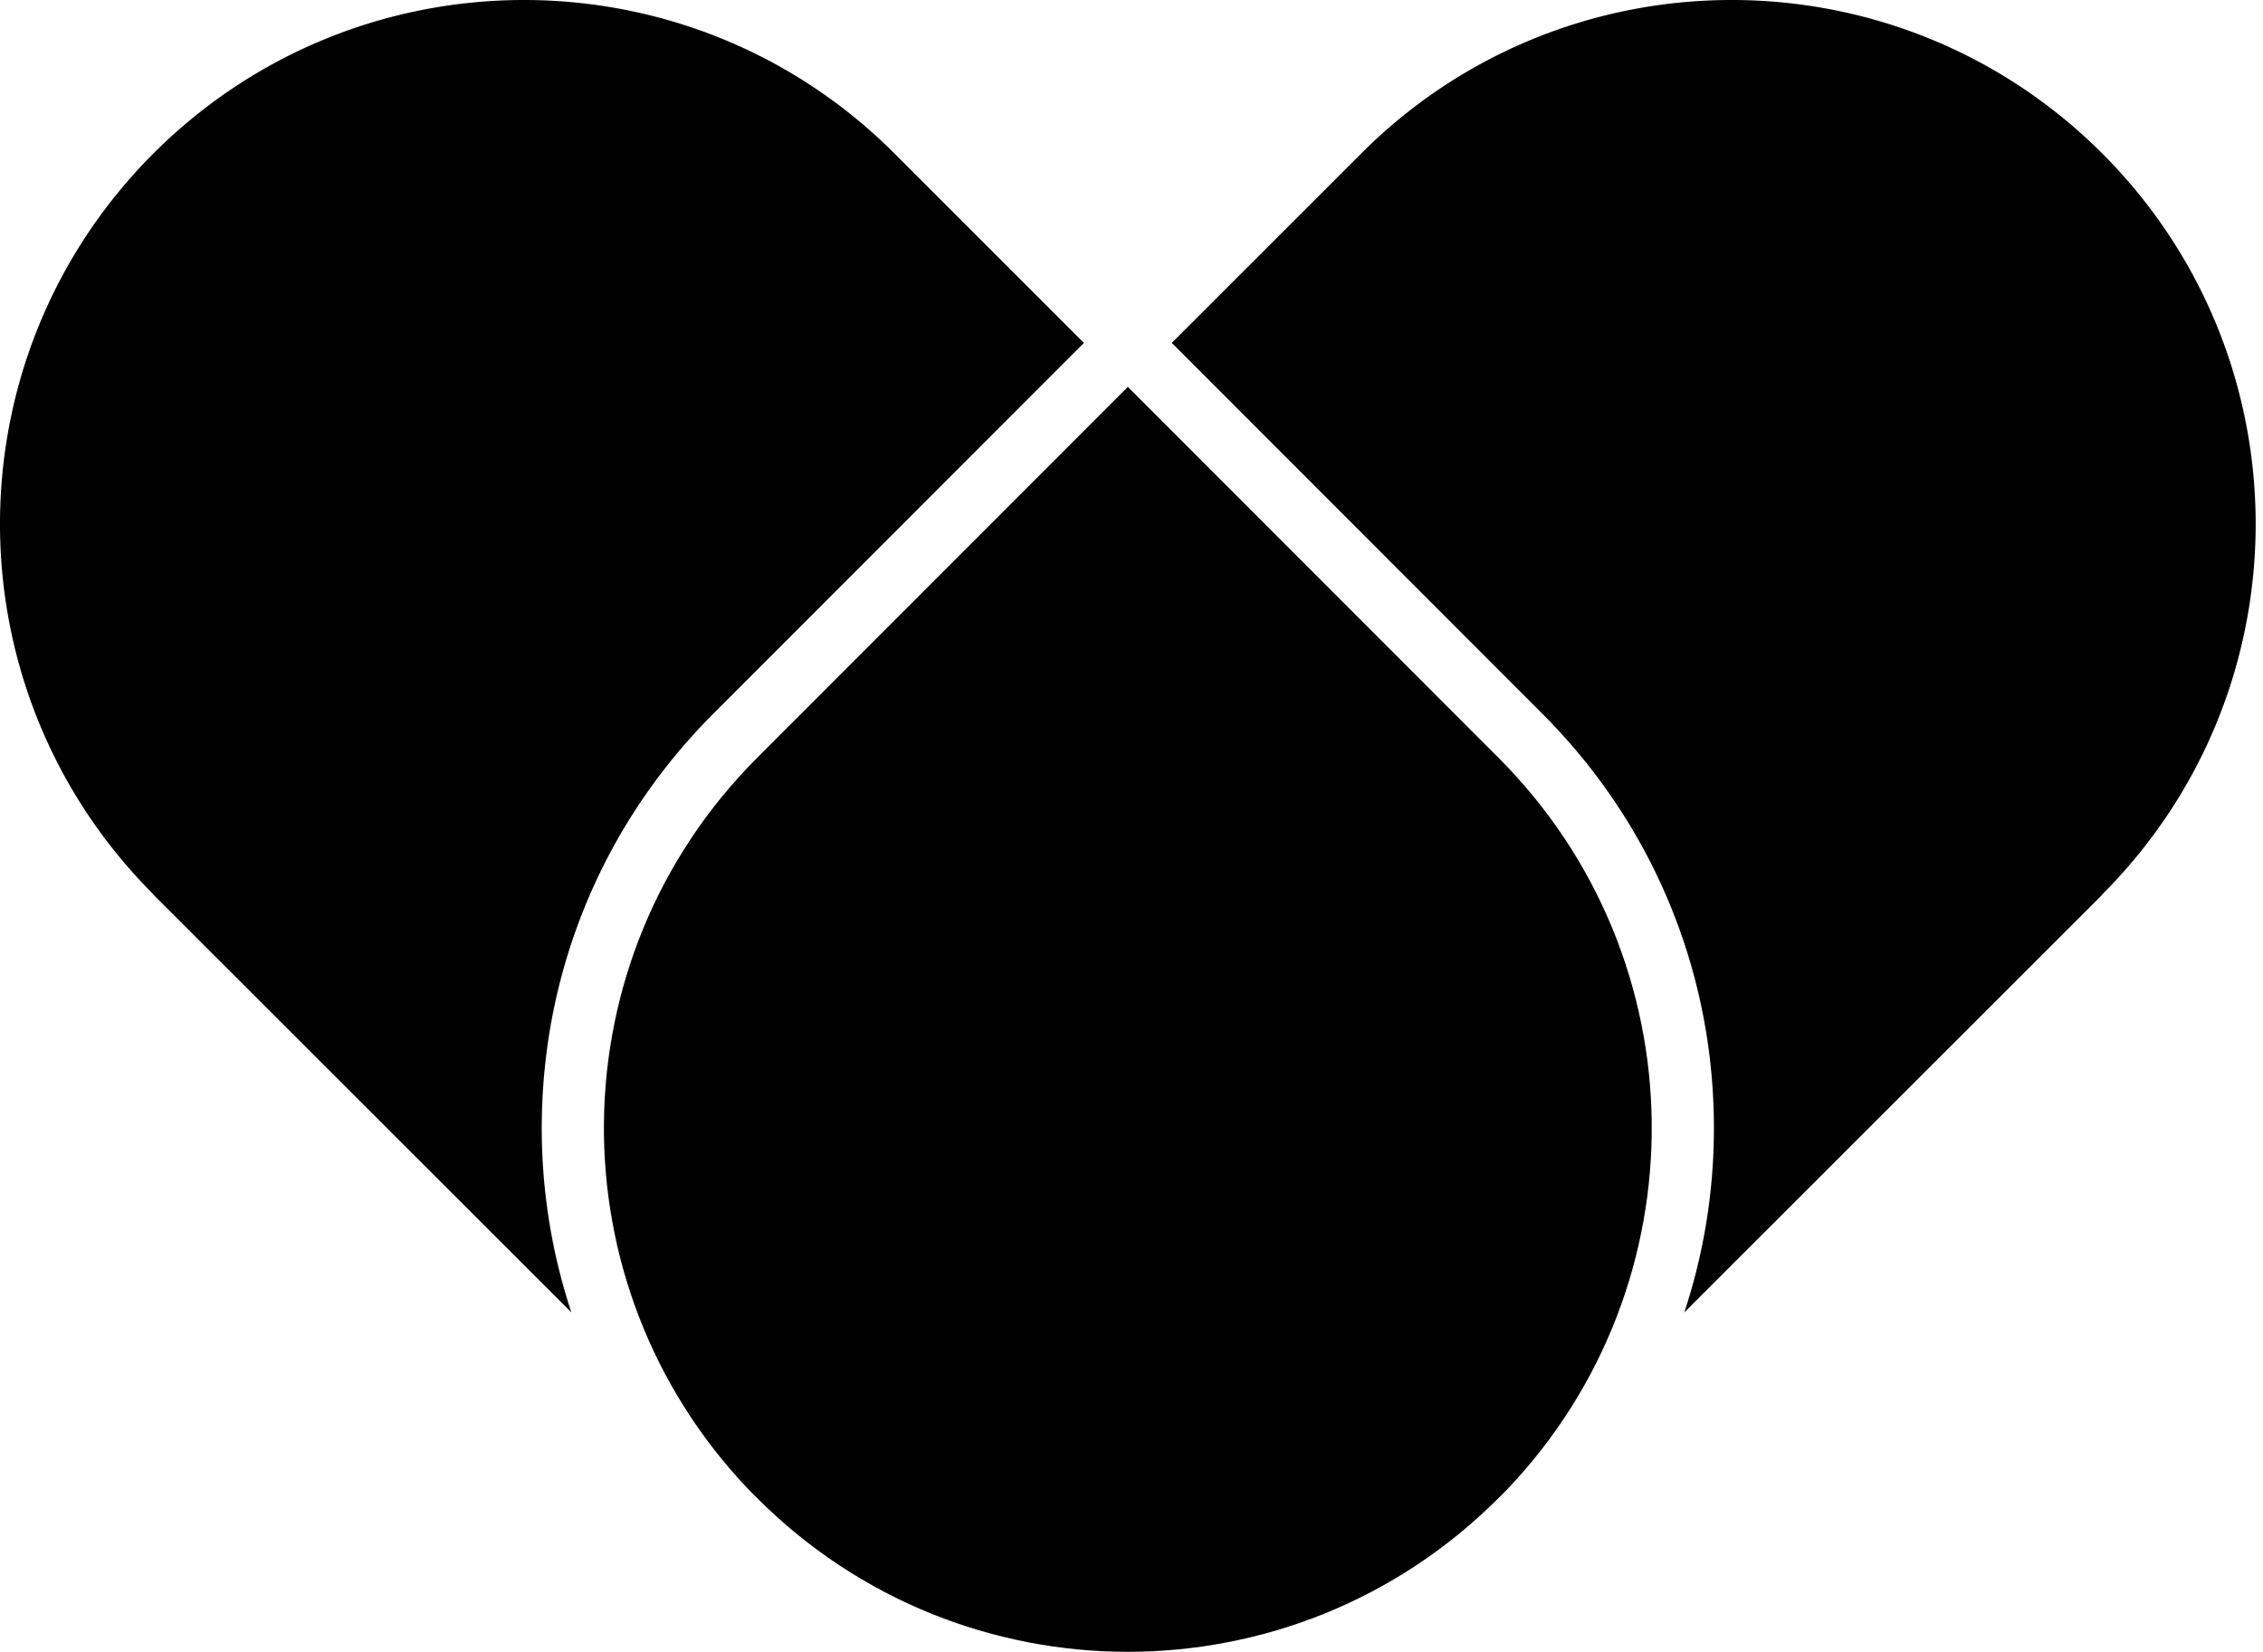 <svg xmlns="http://www.w3.org/2000/svg" width="274" height="200" fill="none" viewBox="0 0 274 200">
  <path fill="#000" d="m181.418 91.735-44.862-44.897-44.865 44.897c-24.417 24.417-24.75 63.778-1.04 88.623l1.058 1.058c12.383 12.384 28.614 18.579 44.847 18.582 16.228-.005 32.46-6.198 44.844-18.582l1.058-1.058c23.712-24.845 23.376-64.206-1.04-88.623Z"/>
  <path fill="#000" d="M69.18 158.903a71.1 71.1 0 0 1-3.581-23.099c.2-18.657 7.576-36.195 20.77-49.39l44.864-44.894.003-.002-22.942-22.939c-24.77-24.772-64.939-24.767-89.713 0-24.77 24.777-24.78 64.942 0 89.714l-.02.022 50.62 50.588ZM254.531 18.577c-24.775-24.767-64.944-24.772-89.712 0l-22.943 22.936.005.005 44.859 44.895c13.194 13.194 20.573 30.735 20.773 49.391a71.046 71.046 0 0 1-3.579 23.097l50.619-50.585-.02-.023c24.777-24.772 24.77-64.939-.002-89.716Z"/>
</svg>

